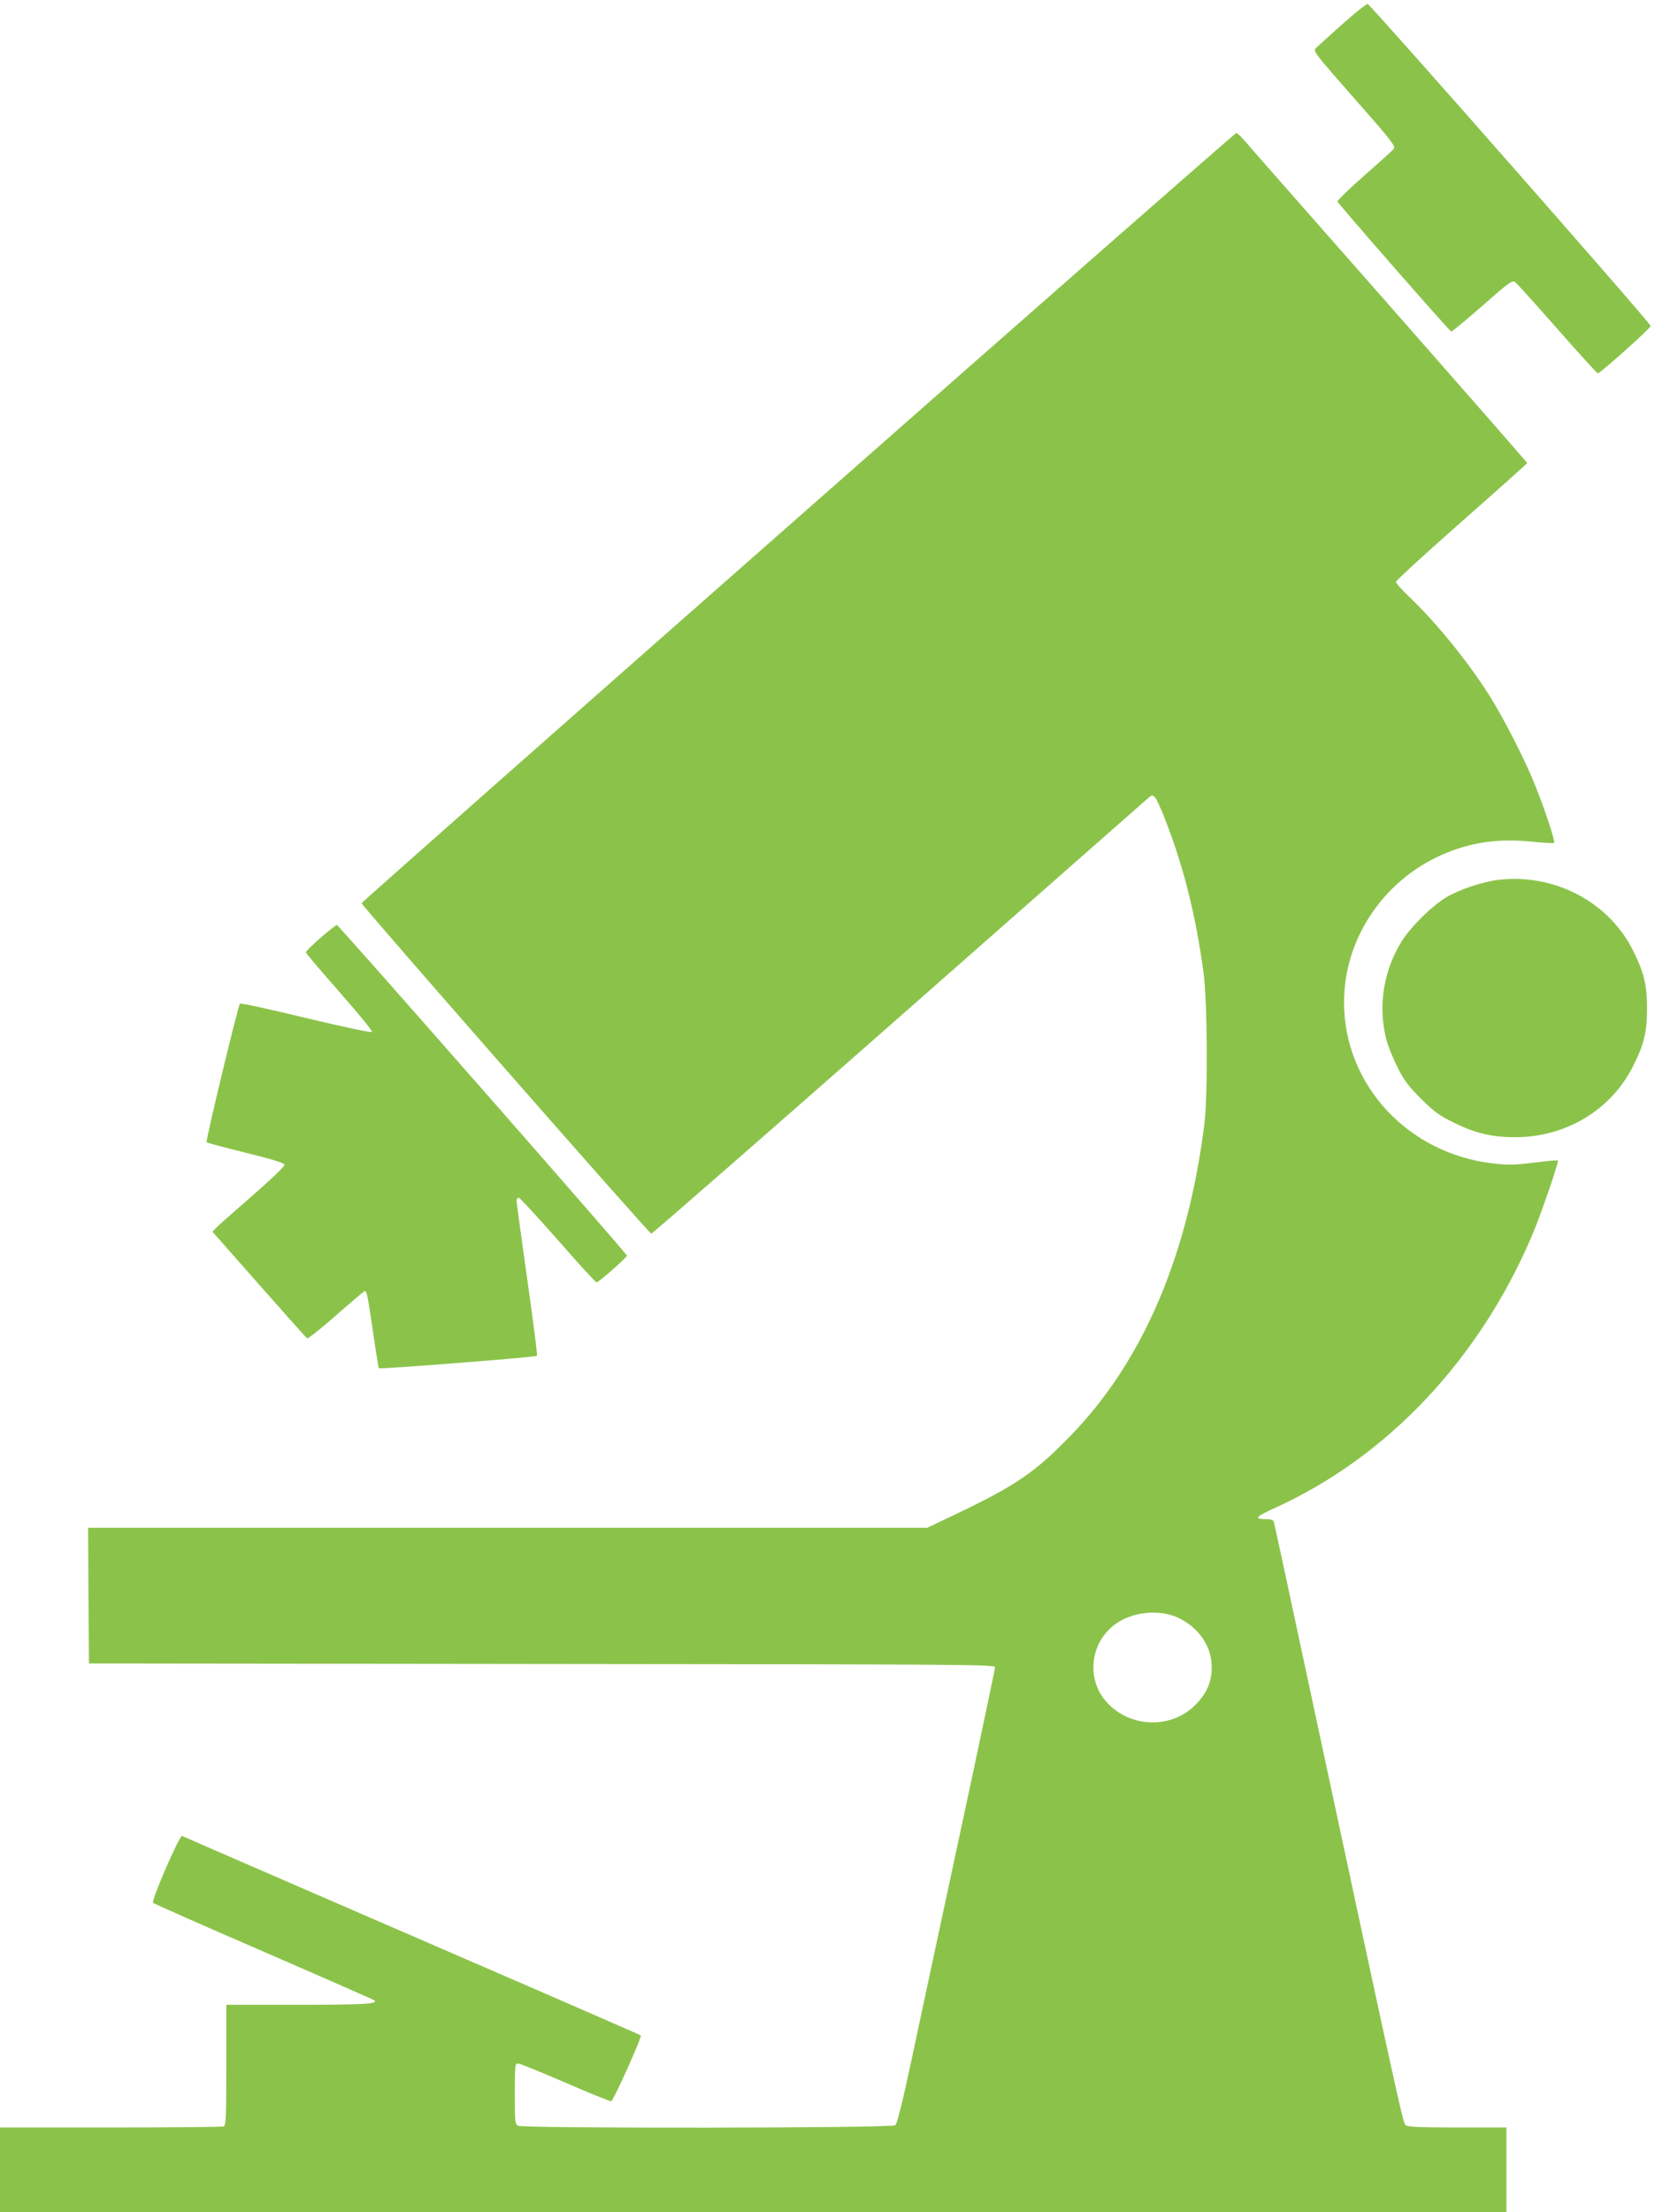 <?xml version="1.0" standalone="no"?>
<!DOCTYPE svg PUBLIC "-//W3C//DTD SVG 20010904//EN"
 "http://www.w3.org/TR/2001/REC-SVG-20010904/DTD/svg10.dtd">
<svg version="1.0" xmlns="http://www.w3.org/2000/svg"
 width="958pt" height="1280pt" viewBox="0 0 958 1280"
 preserveAspectRatio="xMidYMid meet">
<g transform="translate(0,1280) scale(0.1,-0.1)"
fill="#8bc34a" stroke="none">
<path d="M7770 12660 c-74 -66 -142 -128 -153 -138 -17 -18 -11 -26 223 -292
212 -241 239 -275 228 -291 -7 -9 -84 -79 -171 -155 -87 -76 -156 -144 -155
-150 3 -13 646 -747 658 -752 5 -2 85 65 180 148 153 135 174 150 190 138 10
-7 120 -129 244 -270 125 -142 230 -258 235 -258 14 0 306 261 306 274 0 16
-1622 1860 -1638 1863 -7 1 -73 -51 -147 -117z"/>
<path d="M4621 9807 c-1389 -1222 -2526 -2227 -2528 -2233 -3 -10 1659 -1906
1677 -1912 4 -2 651 563 1437 1254 785 691 1436 1264 1446 1272 25 22 36 7 85
-113 110 -277 183 -564 229 -905 22 -169 25 -705 5 -870 -95 -764 -356 -1375
-772 -1804 -212 -219 -320 -292 -684 -465 l-149 -71 -2428 0 -2429 0 2 -392 3
-393 2623 -3 c2385 -2 2622 -3 2622 -18 0 -9 -92 -446 -205 -972 -113 -527
-240 -1117 -281 -1312 -52 -242 -81 -359 -92 -367 -21 -17 -2152 -19 -2183 -3
-18 10 -19 23 -19 185 0 166 1 175 19 175 11 0 133 -50 273 -110 139 -61 259
-109 266 -108 13 3 180 374 171 381 -2 2 -272 120 -599 262 -327 142 -921 399
-1320 572 -399 173 -730 317 -736 320 -15 5 -180 -375 -168 -387 5 -5 294
-133 643 -284 348 -151 636 -277 639 -281 20 -20 -61 -25 -440 -25 l-418 0 0
-349 c0 -309 -2 -350 -16 -355 -9 -3 -303 -6 -655 -6 l-639 0 0 -245 0 -245
4360 0 4360 0 0 245 0 245 -283 0 c-211 0 -287 3 -300 13 -16 12 -36 103 -577
2627 -99 465 -183 853 -186 863 -4 13 -16 17 -51 17 -29 0 -43 4 -41 11 2 7
46 31 98 54 650 294 1184 860 1489 1578 48 112 156 426 149 432 -2 3 -65 -3
-138 -12 -111 -14 -151 -15 -235 -5 -494 55 -865 455 -865 932 0 379 241 726
602 869 155 61 302 79 484 61 68 -7 127 -10 130 -7 8 8 -57 204 -113 341 -58
144 -177 376 -258 506 -124 197 -308 424 -464 573 -44 42 -81 83 -81 90 0 7
171 164 380 348 209 184 380 337 380 340 0 3 -358 412 -796 910 -438 497 -815
925 -837 952 -22 26 -45 47 -51 47 -6 0 -1147 -1000 -2535 -2223z m2193 -6365
c124 -56 201 -167 200 -291 -1 -83 -26 -143 -88 -209 -139 -148 -383 -143
-521 10 -121 135 -94 349 56 454 98 68 247 83 353 36z"/>
<path d="M8672 7709 c-90 -11 -223 -55 -299 -100 -83 -50 -207 -171 -259 -255
-106 -171 -139 -376 -89 -569 8 -33 36 -103 62 -155 39 -80 61 -109 137 -186
77 -76 106 -98 186 -137 128 -64 226 -87 360 -87 295 0 557 158 684 413 63
125 80 197 80 332 0 133 -17 206 -79 331 -139 284 -457 452 -783 413z"/>
<path d="M1857 7375 c-48 -42 -87 -80 -87 -85 0 -5 88 -108 196 -231 112 -127
192 -225 187 -230 -5 -5 -169 30 -383 81 -205 50 -377 87 -381 83 -11 -11
-200 -796 -193 -802 3 -4 105 -31 227 -61 161 -40 222 -59 224 -70 1 -8 -81
-87 -188 -180 -104 -91 -199 -174 -210 -186 l-19 -21 269 -305 c149 -169 274
-309 279 -312 5 -3 81 57 168 134 88 77 162 140 166 140 11 0 16 -24 48 -243
16 -110 31 -201 33 -204 7 -6 908 64 915 72 4 3 -22 203 -56 443 -34 240 -62
445 -62 455 0 9 6 17 13 17 6 0 108 -111 226 -245 118 -135 219 -245 224 -245
12 0 175 143 176 155 1 10 -1664 1907 -1679 1913 -3 1 -46 -32 -93 -73z"/>
</g>
</svg>
